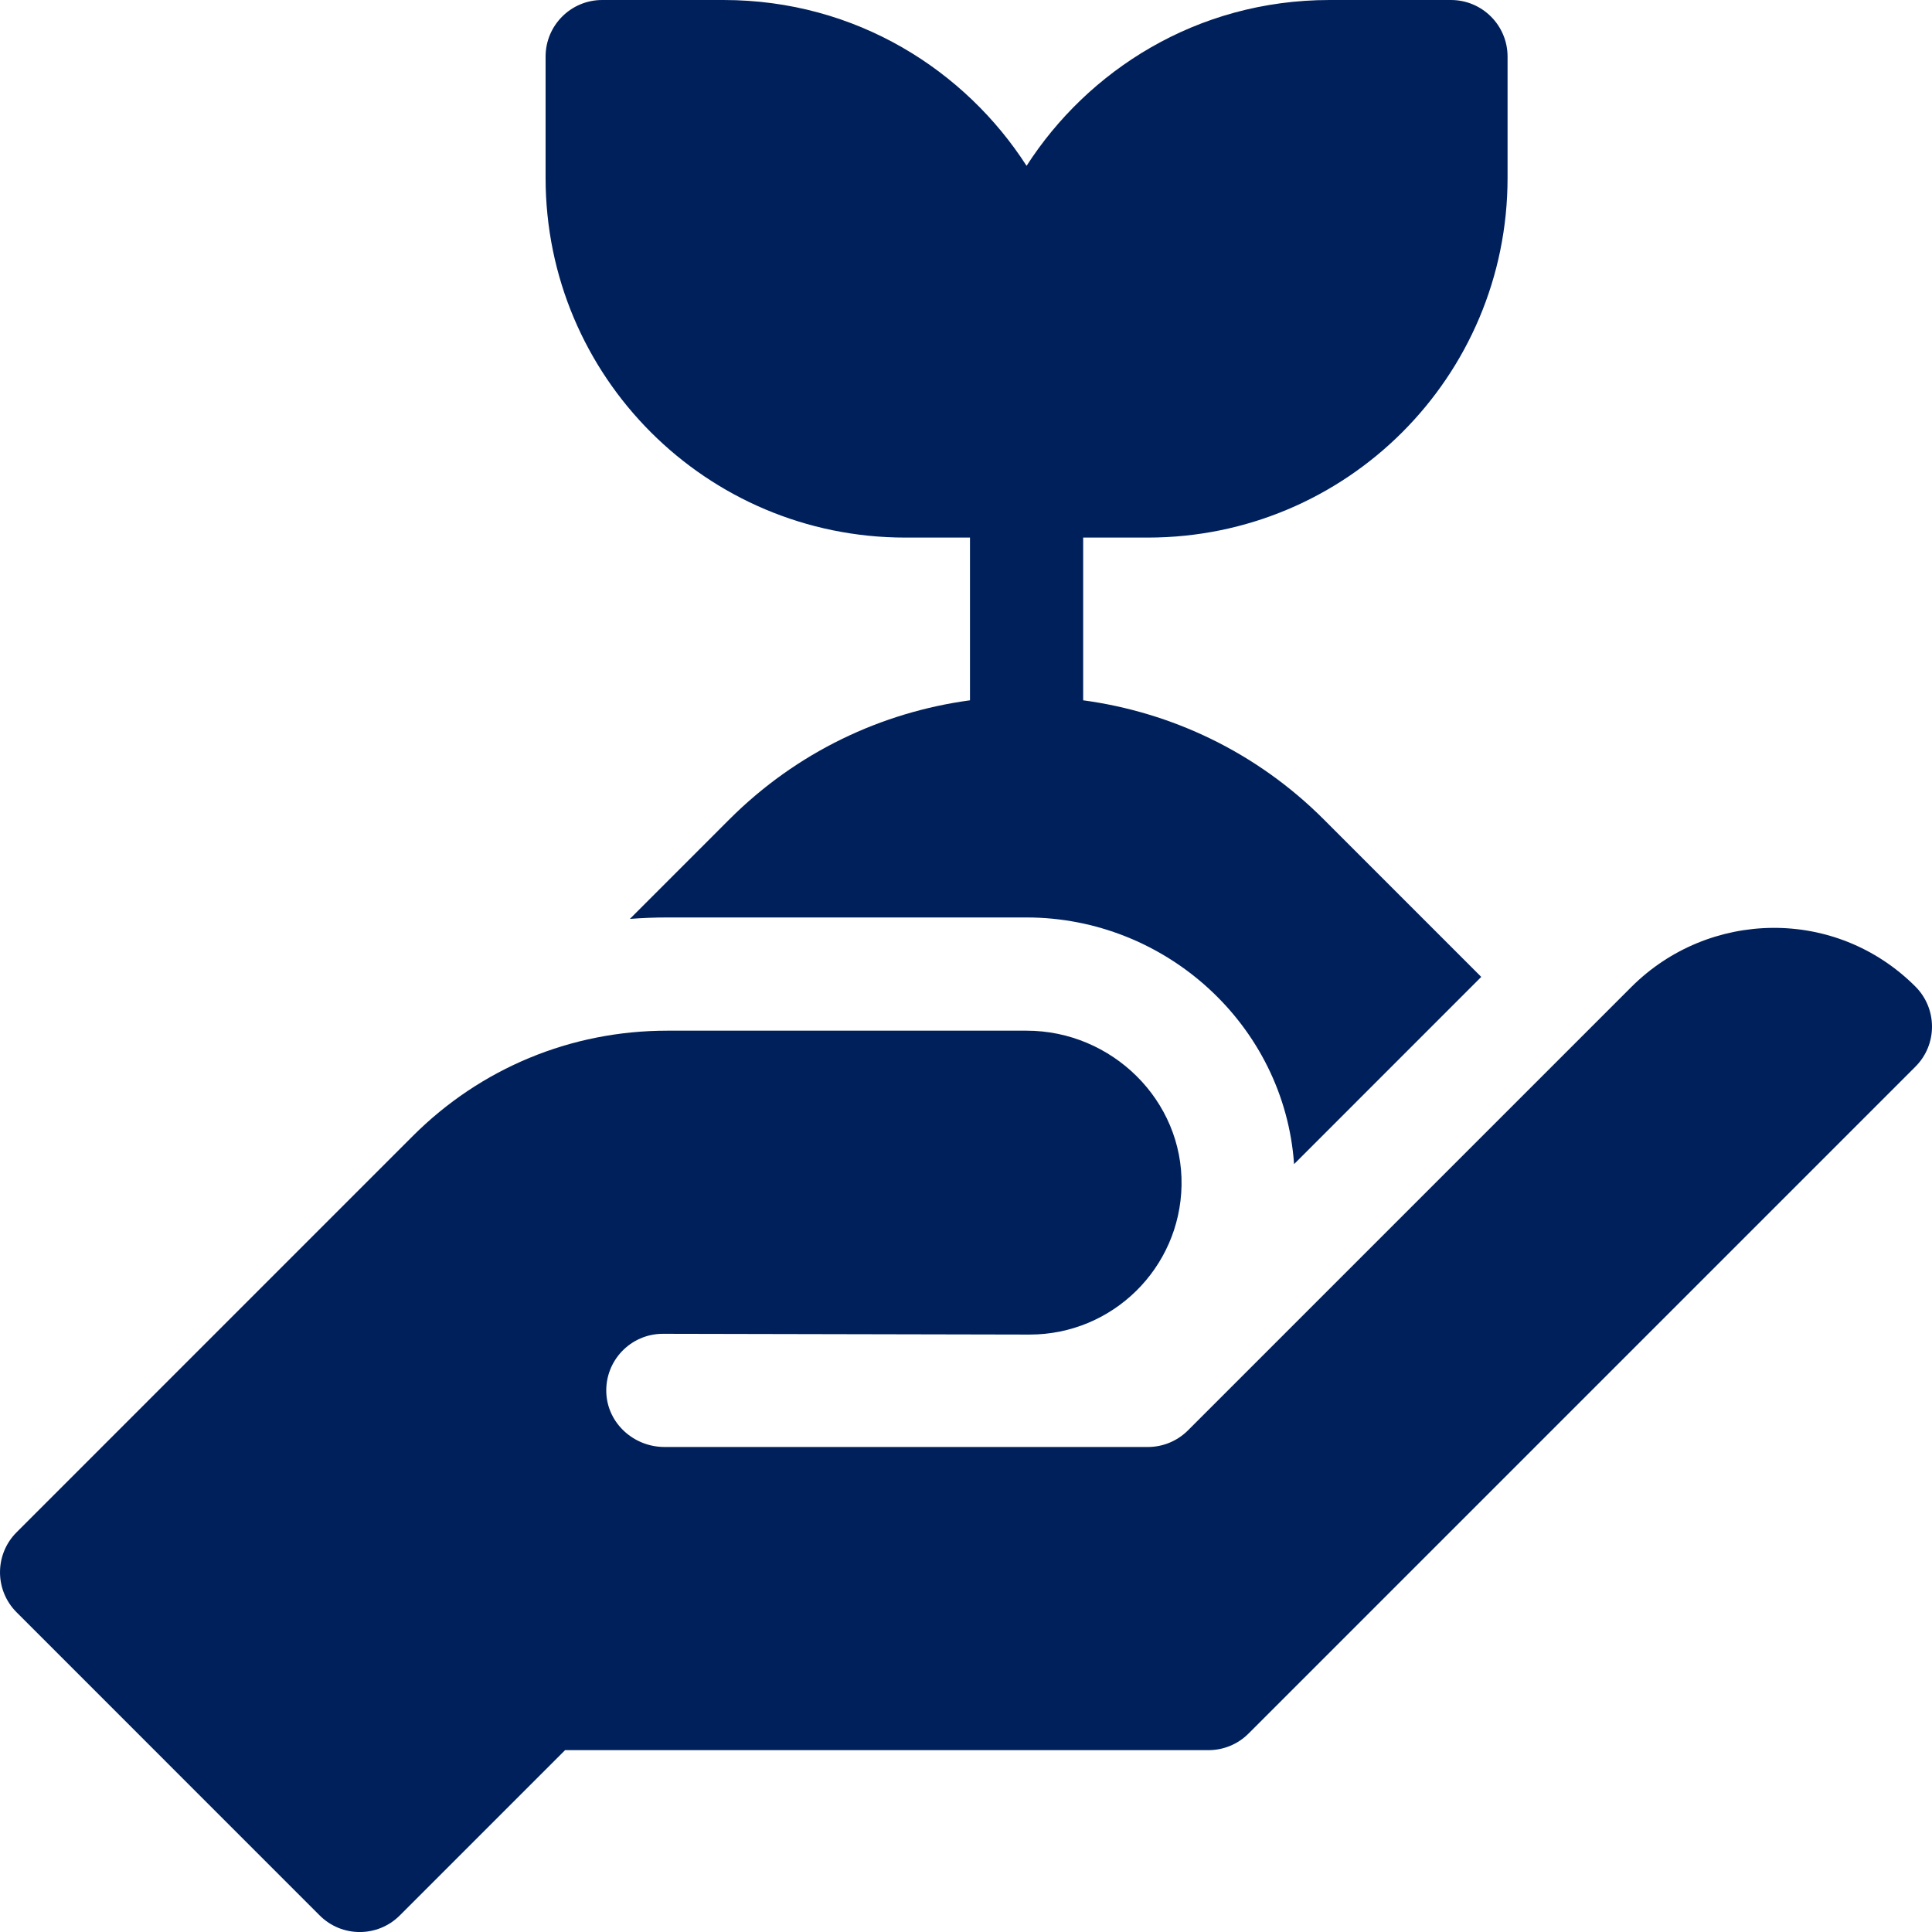 <svg width="48" height="48" viewBox="0 0 48 48" fill="none" xmlns="http://www.w3.org/2000/svg">
<g clip-path="url(#clip0_8136_26280)">
<path d="M22.492 13.356H24.099V17.399C21.91 17.695 19.798 18.68 18.12 20.358L15.649 22.83C15.955 22.806 16.264 22.794 16.574 22.794H25.505C28.954 22.794 31.908 25.463 32.151 28.922L36.801 24.271L32.889 20.358C31.211 18.68 29.099 17.695 26.911 17.399V13.356H28.517C33.453 13.356 37.455 9.362 37.455 4.419V1.406C37.455 0.63 36.825 0 36.048 0H33.036C29.72 0 27.016 1.768 25.505 4.12C23.993 1.767 21.289 0 17.973 0H14.961C14.184 0 13.555 0.63 13.555 1.406V4.419C13.555 9.355 17.549 13.356 22.492 13.356Z" fill="#00205C"/>
<path d="M47.588 24.511C45.602 22.525 42.447 22.604 40.529 24.523L29.513 35.539C29.249 35.802 28.892 35.95 28.519 35.95H16.509C15.751 35.95 15.1 35.369 15.064 34.612C15.026 33.805 15.67 33.138 16.469 33.138L25.581 33.157C27.641 33.157 29.316 31.506 29.355 29.455C29.396 27.339 27.623 25.607 25.506 25.607H16.576C14.189 25.607 11.944 26.537 10.256 28.224L0.412 38.069C-0.137 38.618 -0.137 39.508 0.412 40.057L7.943 47.589C8.492 48.138 9.383 48.138 9.932 47.589L14.039 43.482H30.025C30.398 43.482 30.756 43.334 31.019 43.07L47.588 26.501C48.138 25.952 48.137 25.061 47.588 24.511Z" fill="#00205C"/>
</g>
<defs>
<clipPath id="clip0_8136_26280">
<rect width="48" height="48" fill="white"/>
</clipPath>
</defs>
</svg>
